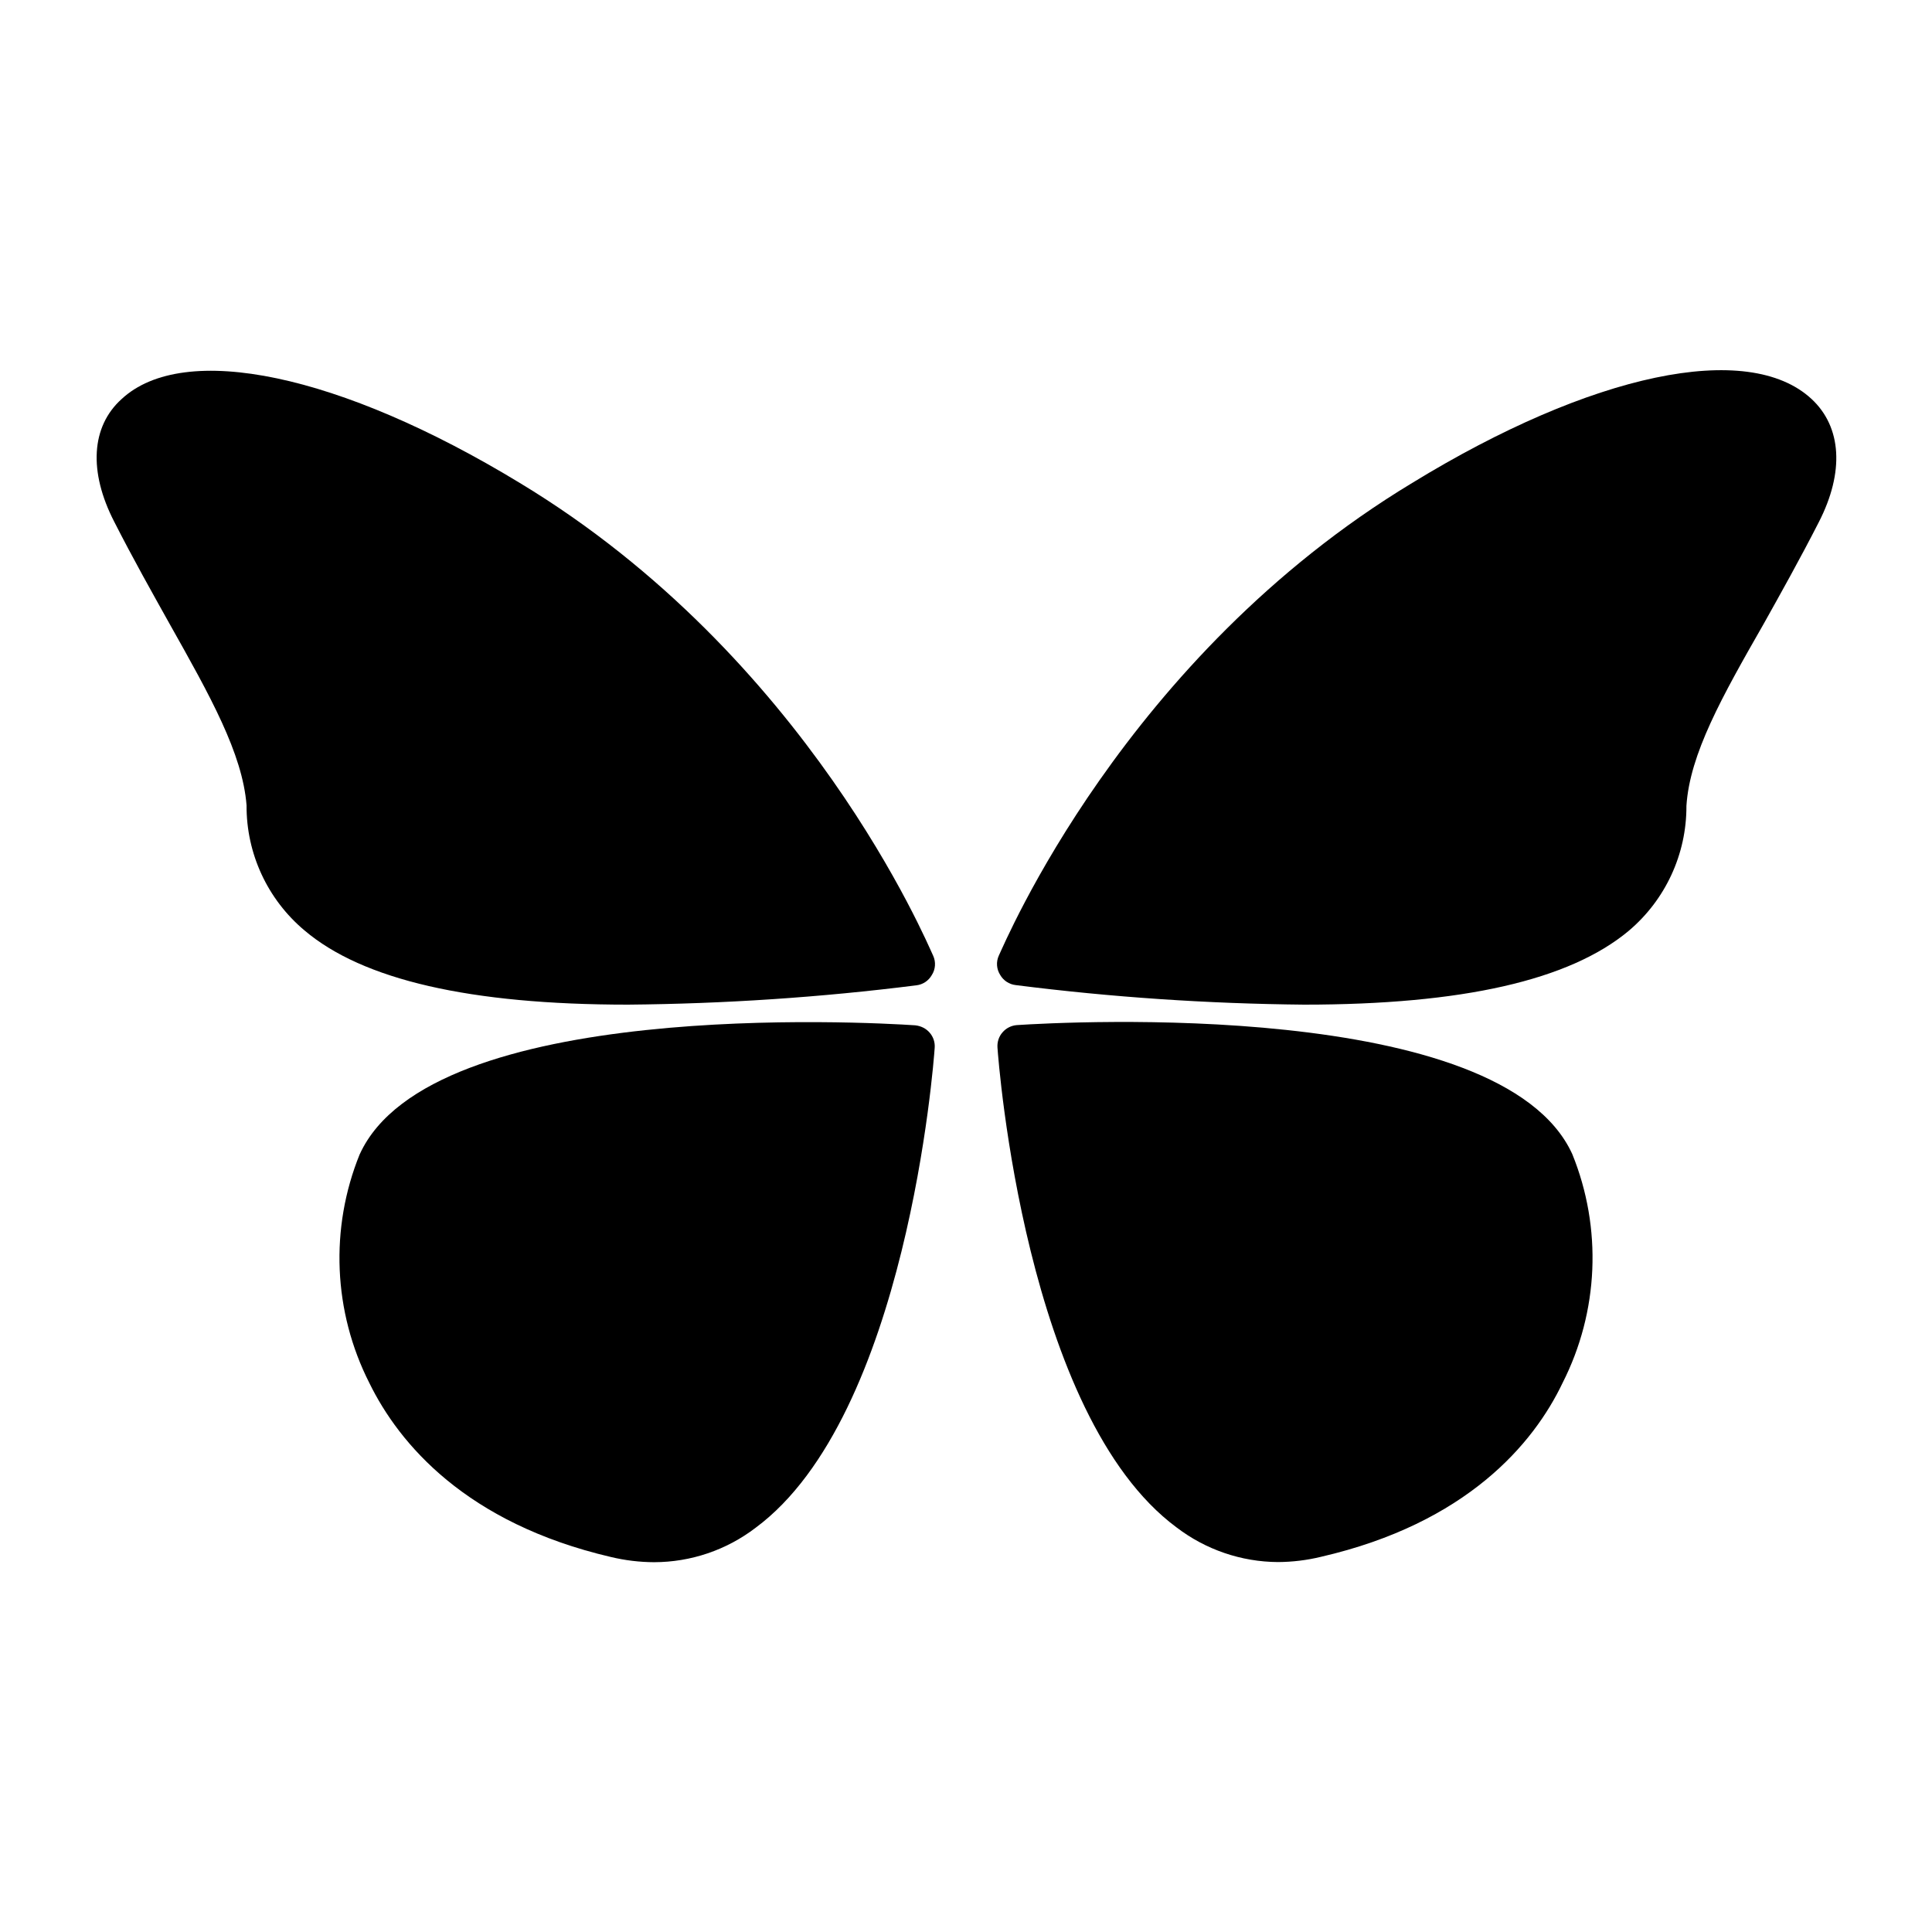 <?xml version="1.0" encoding="UTF-8"?> <svg xmlns="http://www.w3.org/2000/svg" viewBox="0 0 100.00 100.00" data-guides="{&quot;vertical&quot;:[],&quot;horizontal&quot;:[]}"><path fill="url(#tSvgGradient4f2bd9859b)" stroke="none" fill-opacity="1" stroke-width="1" stroke-opacity="1" color="rgb(51, 51, 51)" fill-rule="evenodd" id="tSvgfcf4681456" title="Path 24" d="M8.762 32.262C10.883 36.032 12.551 39 12.762 41.684C12.762 41.683 12.762 41.681 12.762 41.68C12.746 44.18 13.848 46.555 15.762 48.16C18.77 50.711 24.309 52 32.5 52C37.492 51.957 42.476 51.625 47.43 51C47.766 50.961 48.062 50.766 48.23 50.469C48.422 50.172 48.449 49.793 48.301 49.469C48 48.84 41.809 34 26.91 25C17.621 19.352 9.519 17.648 6.289 20.66C4.718 22.078 4.578 24.41 5.91 27C6.898 28.941 7.89 30.699 8.762 32.262Z"></path><path fill="url(#tSvgGradient9e8c2ba18a)" stroke="none" fill-opacity="1" stroke-width="1" stroke-opacity="1" color="rgb(51, 51, 51)" fill-rule="evenodd" id="tSvg9ef65cfb4b" title="Path 25" d="M47.371 53.07C44.812 52.898 22.301 51.679 18.621 59.742C18.621 59.741 18.621 59.739 18.621 59.738C17.062 63.574 17.246 67.898 19.121 71.59C20.66 74.731 24.121 78.84 31.621 80.59C32.355 80.766 33.105 80.856 33.859 80.859C35.758 80.856 37.602 80.231 39.109 79.078C46.937 73.289 48.328 55.008 48.379 54.238C48.402 53.953 48.309 53.668 48.121 53.453C47.934 53.234 47.668 53.102 47.371 53.07Z"></path><path fill="url(#tSvgGradient1577db89fa0)" stroke="none" fill-opacity="1" stroke-width="1" stroke-opacity="1" color="rgb(51, 51, 51)" fill-rule="evenodd" id="tSvg74f9545847" title="Path 26" d="M73.09 25C58.192 34 52 48.84 51.699 49.461C51.551 49.785 51.578 50.16 51.769 50.461C51.937 50.754 52.234 50.949 52.57 50.988C57.523 51.617 62.508 51.953 67.5 52C75.692 52 81.23 50.738 84.289 48.191C86.203 46.582 87.301 44.207 87.289 41.711C87.461 39.031 89.129 36.062 91.289 32.289C92.16 30.73 93.148 28.969 94.141 27.027C95.469 24.438 95.332 22.105 93.762 20.648C90.481 17.609 82.379 19.309 73.09 25Z"></path><path fill="url(#tSvgGradientfa1e711bfe)" stroke="none" fill-opacity="1" stroke-width="1" stroke-opacity="1" color="rgb(51, 51, 51)" fill-rule="evenodd" id="tSvg58847be001" title="Path 27" d="M66.141 80.852C66.895 80.848 67.645 80.758 68.379 80.579C75.918 78.84 79.379 74.727 80.879 71.579C82.754 67.887 82.938 63.567 81.379 59.731C77.688 51.672 55.18 52.891 52.629 53.059C52.344 53.082 52.078 53.215 51.891 53.434C51.7 53.648 51.61 53.934 51.629 54.219C51.68 54.988 53.071 73.27 60.899 79.059C62.407 80.211 64.246 80.84 66.141 80.852Z"></path><defs><linearGradient id="tSvgGradient4f2bd9859b" x1="26.699" x2="26.699" y1="52" y2="19.191" gradientUnits="userSpaceOnUse" gradientTransform=""><stop offset="0" stop-color="hsl(215.244,100%,78.63%)" stop-opacity="1" transform="translate(-5950, -4950)"></stop><stop offset="1" stop-color="hsl(217.944,64.44%,26.47%)" stop-opacity="1" transform="translate(-5950, -4950)"></stop></linearGradient><linearGradient id="tSvgGradient9e8c2ba18a" x1="32.977" x2="32.977" y1="80.859" y2="52.905" gradientUnits="userSpaceOnUse" gradientTransform=""><stop offset="0" stop-color="hsl(215.244,100%,78.63%)" stop-opacity="1" transform="translate(-5950, -4950)"></stop><stop offset="1" stop-color="hsl(217.944,64.44%,26.47%)" stop-opacity="1" transform="translate(-5950, -4950)"></stop></linearGradient><linearGradient id="tSvgGradient1577db89fa0" x1="73.326" x2="73.326" y1="52" y2="19.161" gradientUnits="userSpaceOnUse" gradientTransform=""><stop offset="0" stop-color="hsl(215.244,100%,78.63%)" stop-opacity="1" transform="translate(-5950, -4950)"></stop><stop offset="1" stop-color="hsl(217.944,64.44%,26.47%)" stop-opacity="1" transform="translate(-5950, -4950)"></stop></linearGradient><linearGradient id="tSvgGradientfa1e711bfe" x1="67.028" x2="67.028" y1="80.852" y2="52.896" gradientUnits="userSpaceOnUse" gradientTransform=""><stop offset="0" stop-color="hsl(215.244,100%,78.63%)" stop-opacity="1" transform="translate(-5950, -4950)"></stop><stop offset="1" stop-color="hsl(217.944,64.44%,26.47%)" stop-opacity="1" transform="translate(-5950, -4950)"></stop></linearGradient></defs></svg> 